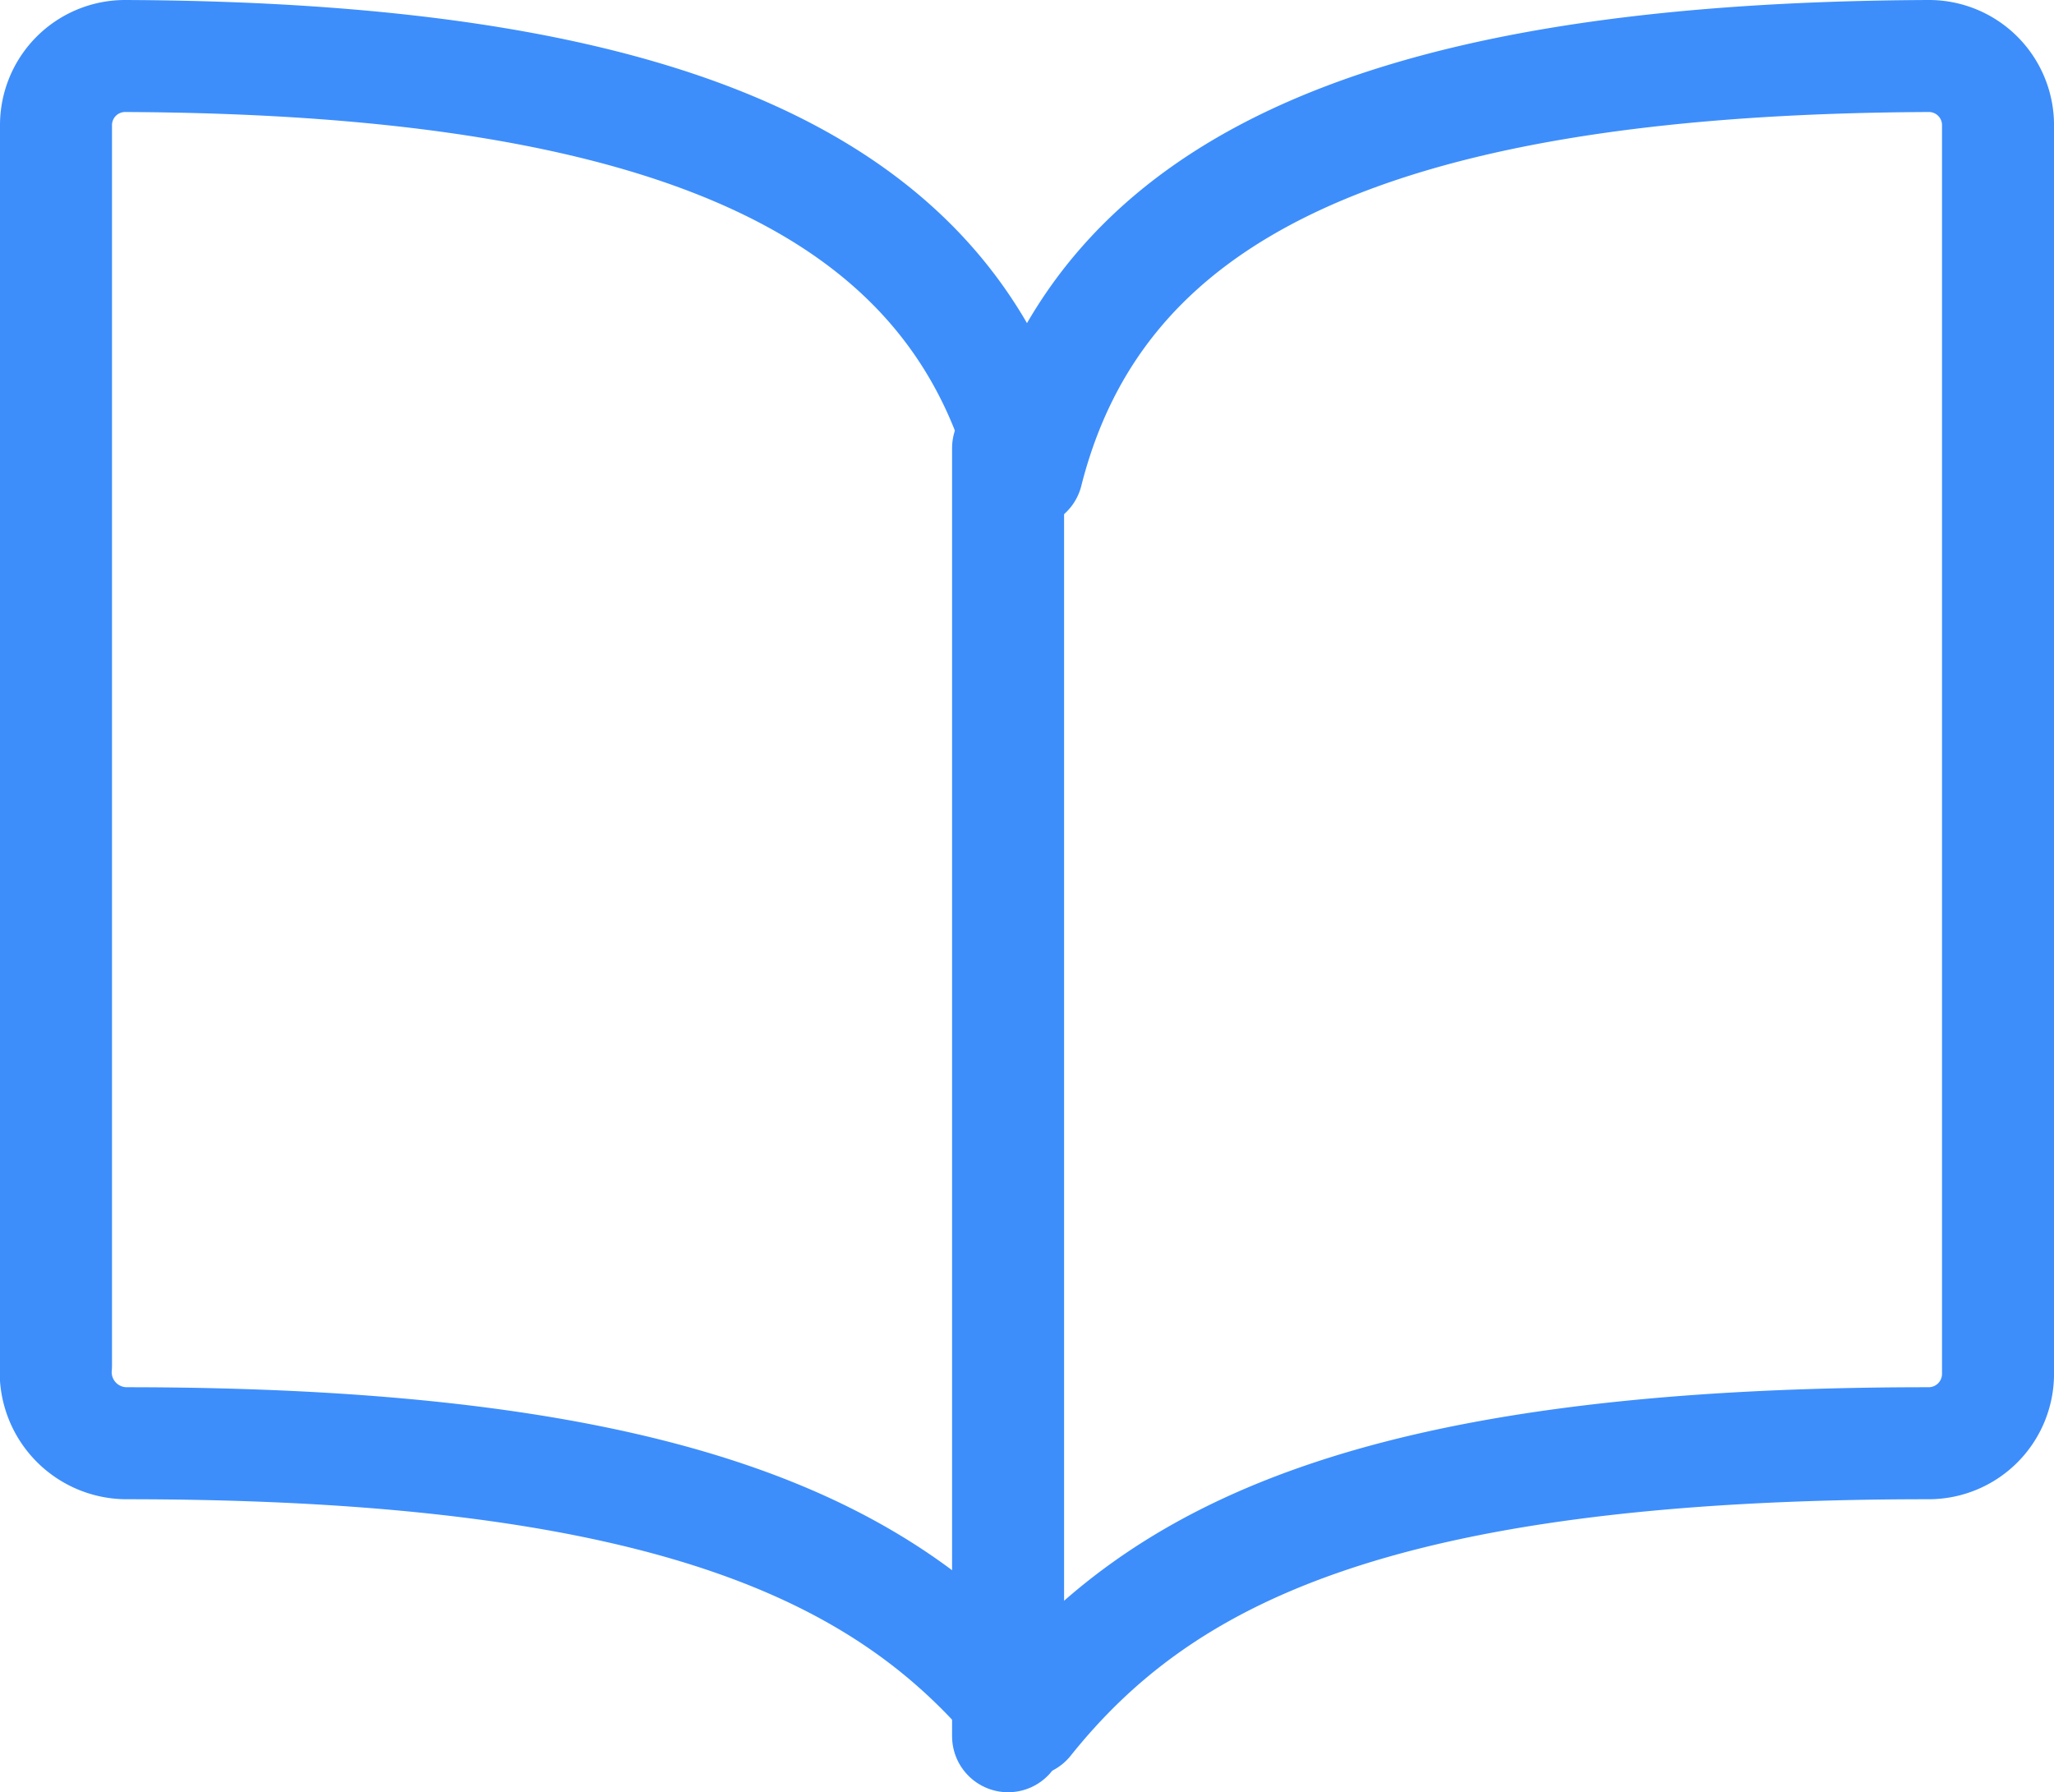 <svg xmlns="http://www.w3.org/2000/svg" width="73.351" height="64" viewBox="0 0 73.351 64"><g transform="translate(-30 -62)"><path d="M66.675,78.861c2.477-9.777,11.831-14.77,32.2-14.861a2.468,2.468,0,0,1,2.477,2.477v44.583a2.477,2.477,0,0,1-2.477,2.477c-19.815,0-27.469,4-32.2,9.907-4.7-5.882-12.384-9.907-32.2-9.907A2.54,2.54,0,0,1,32,110.761V66.477A2.468,2.468,0,0,1,34.477,64C54.844,64.091,64.2,69.084,66.675,78.861Z" transform="translate(0 0)" fill="none" stroke="#3d8efb" stroke-linecap="round" stroke-linejoin="round" stroke-width="4"/><line y2="46" transform="translate(66 78)" fill="none" stroke="#3d8efb" stroke-linecap="round" stroke-linejoin="round" stroke-width="4"/></g></svg>